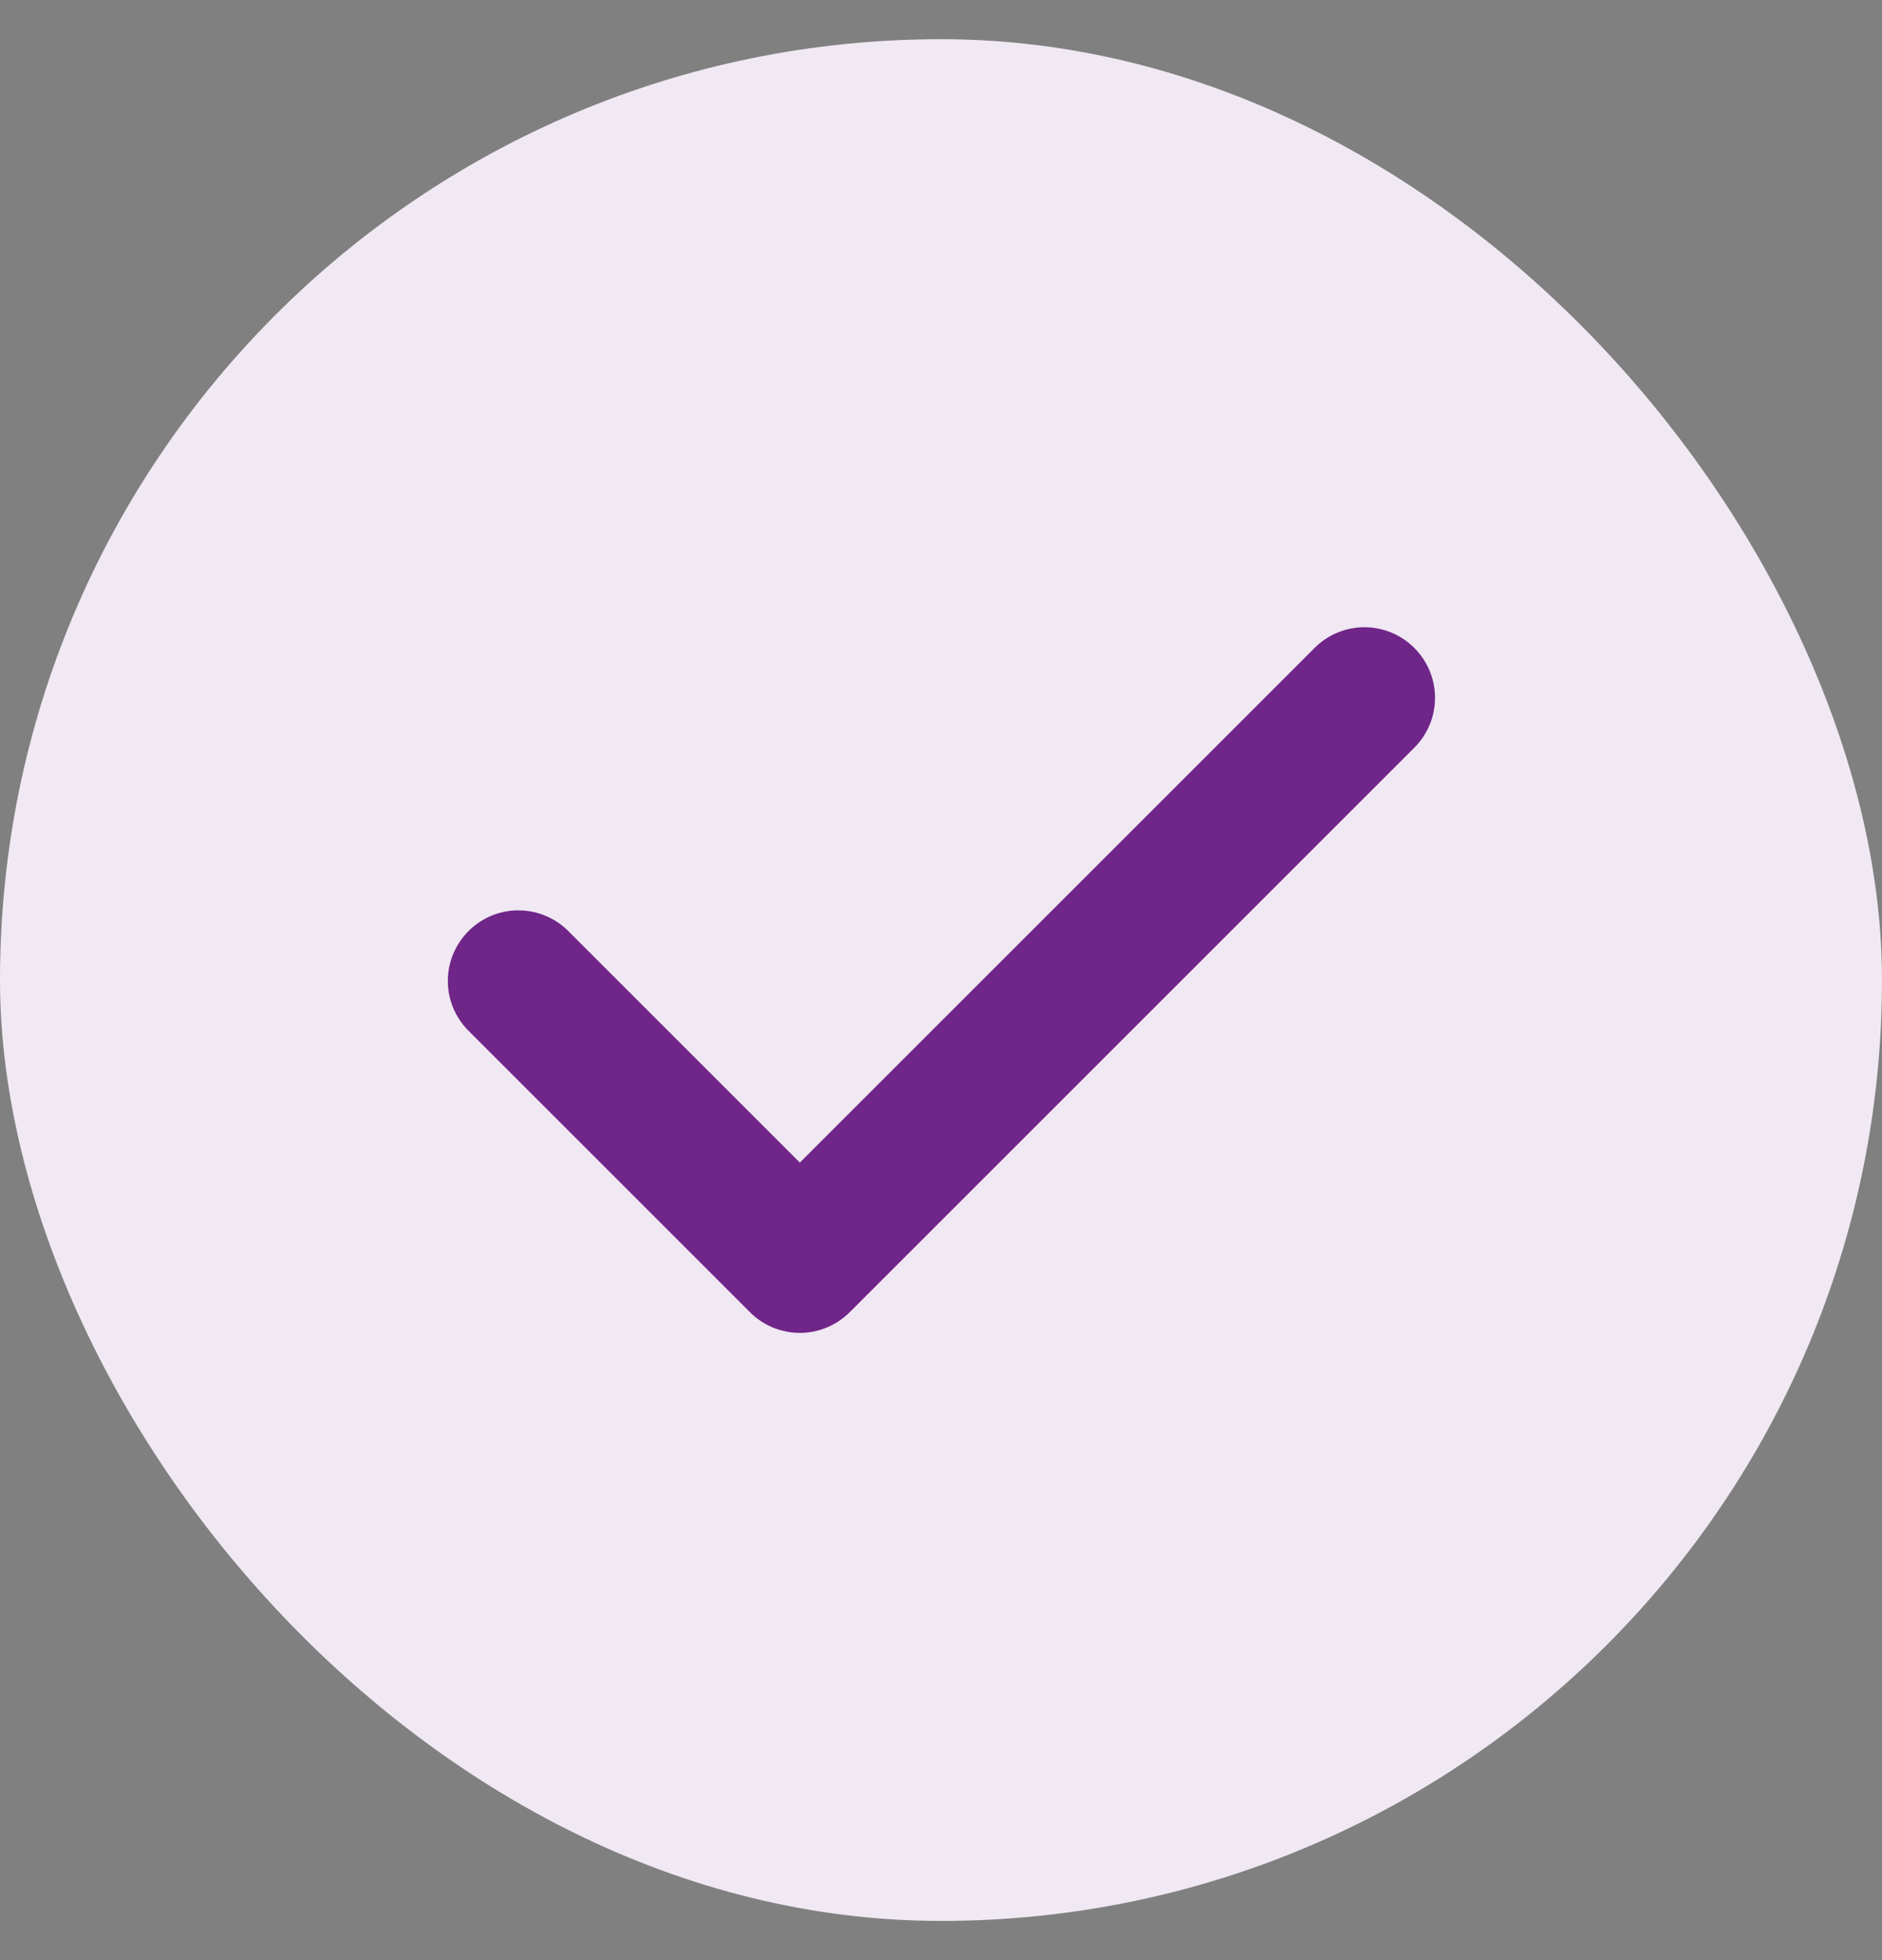<svg xmlns="http://www.w3.org/2000/svg" width="24" height="25" viewBox="0 0 24 25" fill="none"><rect x="0" y="0" width="24" height="25" fill="#808080" stroke="none"/><rect y="0.5" width="24" height="24" rx="12" fill="#F0E8F3"></rect><path fill-rule="evenodd" clip-rule="evenodd" d="M18.036 8.264C18.205 8.433 18.3 8.661 18.3 8.9C18.3 9.139 18.205 9.368 18.036 9.536L10.836 16.736C10.667 16.905 10.438 17 10.2 17C9.961 17 9.732 16.905 9.564 16.736L5.964 13.136C5.8 12.967 5.709 12.739 5.711 12.503C5.713 12.267 5.808 12.042 5.975 11.875C6.141 11.708 6.367 11.613 6.603 11.611C6.839 11.609 7.066 11.7 7.236 11.864L10.2 14.828L16.764 8.264C16.932 8.095 17.161 8 17.4 8C17.639 8 17.867 8.095 18.036 8.264Z" fill="#702588"></path></svg>